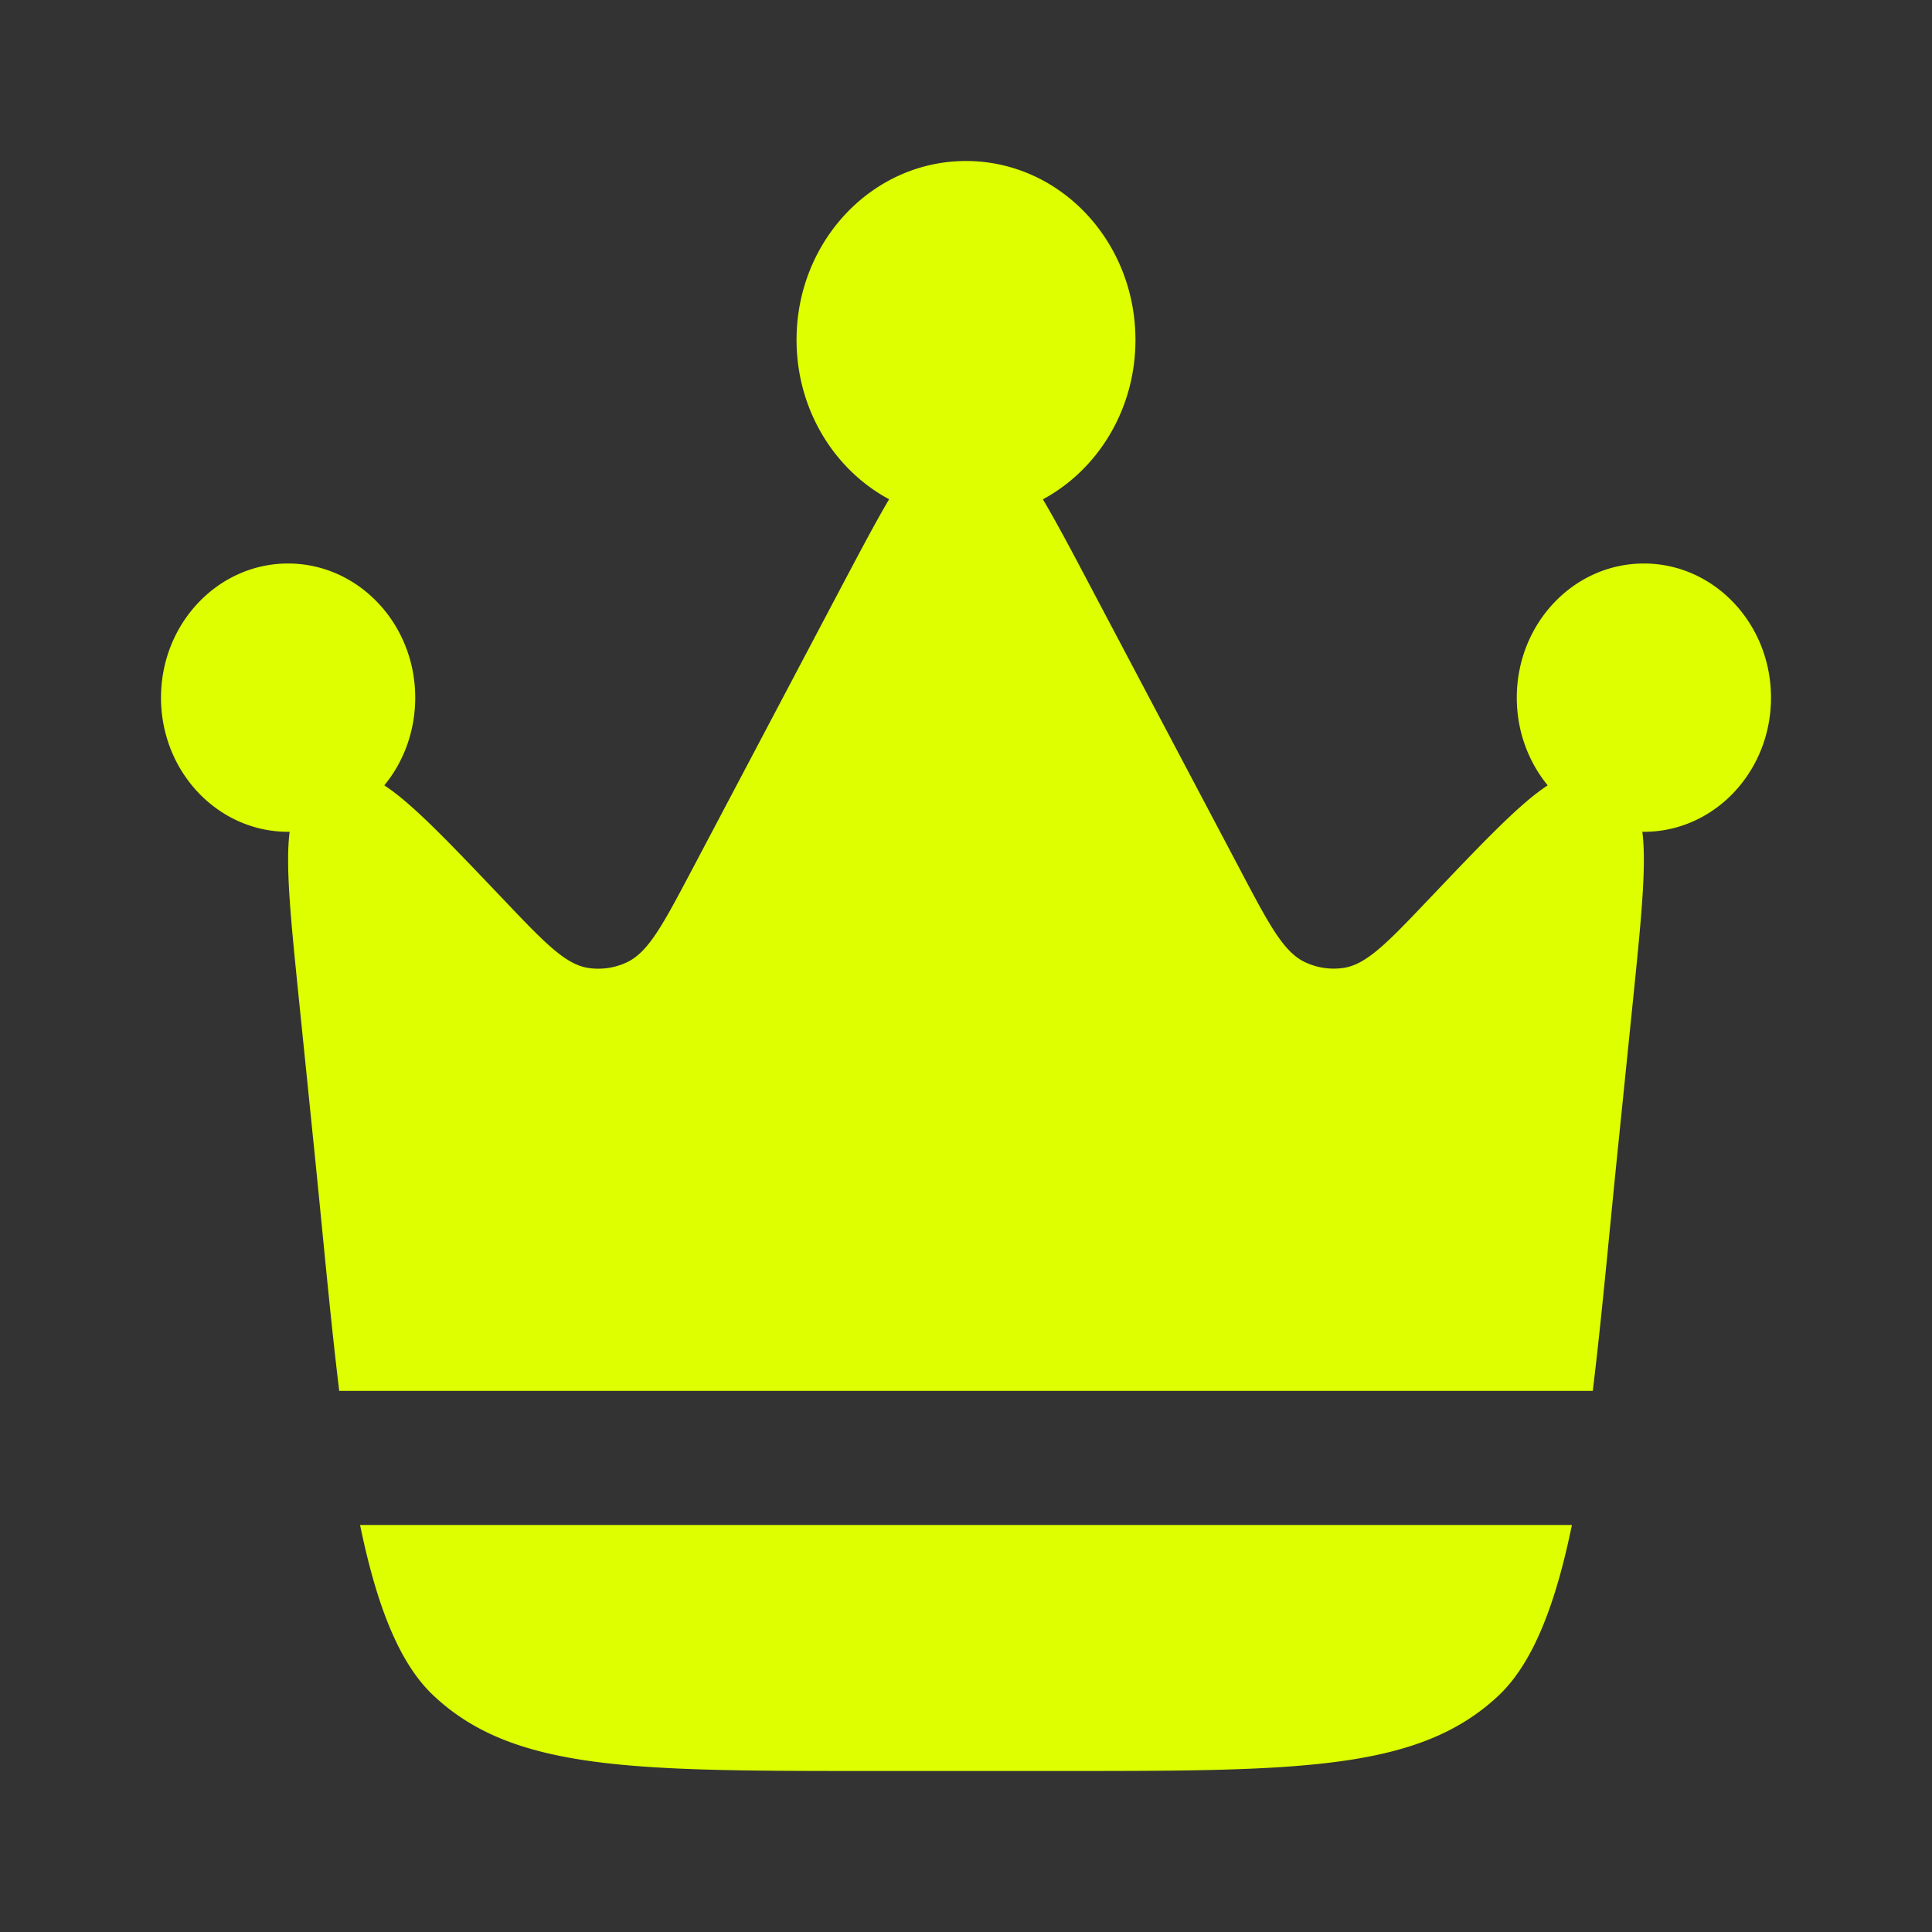 <svg xmlns="http://www.w3.org/2000/svg" width="24" height="24" fill="none"><rect width="100%" height="100%" fill="#333333" stroke="none"/><path fill="#DF0" d="m20.092 14.326.193-1.894c.103-1.011.17-1.678.117-2.099h.02c.871 0 1.578-.746 1.578-1.666C22 7.747 21.293 7 20.421 7s-1.579.746-1.579 1.667c0 .416.145.797.384 1.089-.343.223-.792.695-1.468 1.405-.52.547-.78.82-1.07.863a.835.835 0 0 1-.473-.07c-.268-.124-.447-.462-.804-1.139L13.527 7.25c-.22-.417-.405-.766-.572-1.047.683-.368 1.15-1.117 1.15-1.98C14.105 2.994 13.163 2 12 2s-2.105.995-2.105 2.222c0 .864.467 1.613 1.15 1.98-.167.282-.351.631-.572 1.048L8.59 10.816c-.358.676-.537 1.014-.805 1.139a.835.835 0 0 1-.473.07c-.29-.043-.55-.317-1.07-.864-.676-.71-1.125-1.182-1.468-1.405.24-.292.384-.673.384-1.09C5.158 7.747 4.45 7 3.578 7 2.708 7 2 7.746 2 8.667c0 .92.707 1.666 1.579 1.666h.019c-.054.42.014 1.088.117 2.099l.193 1.894c.107 1.051.196 2.051.306 2.952h15.572c.11-.9.199-1.901.306-2.952ZM10.855 22h2.29c2.985 0 4.478 0 5.474-.94.434-.412.71-1.152.908-2.116H4.473c.198.964.473 1.704.908 2.115C6.377 22 7.87 22 10.855 22Z"/></svg>